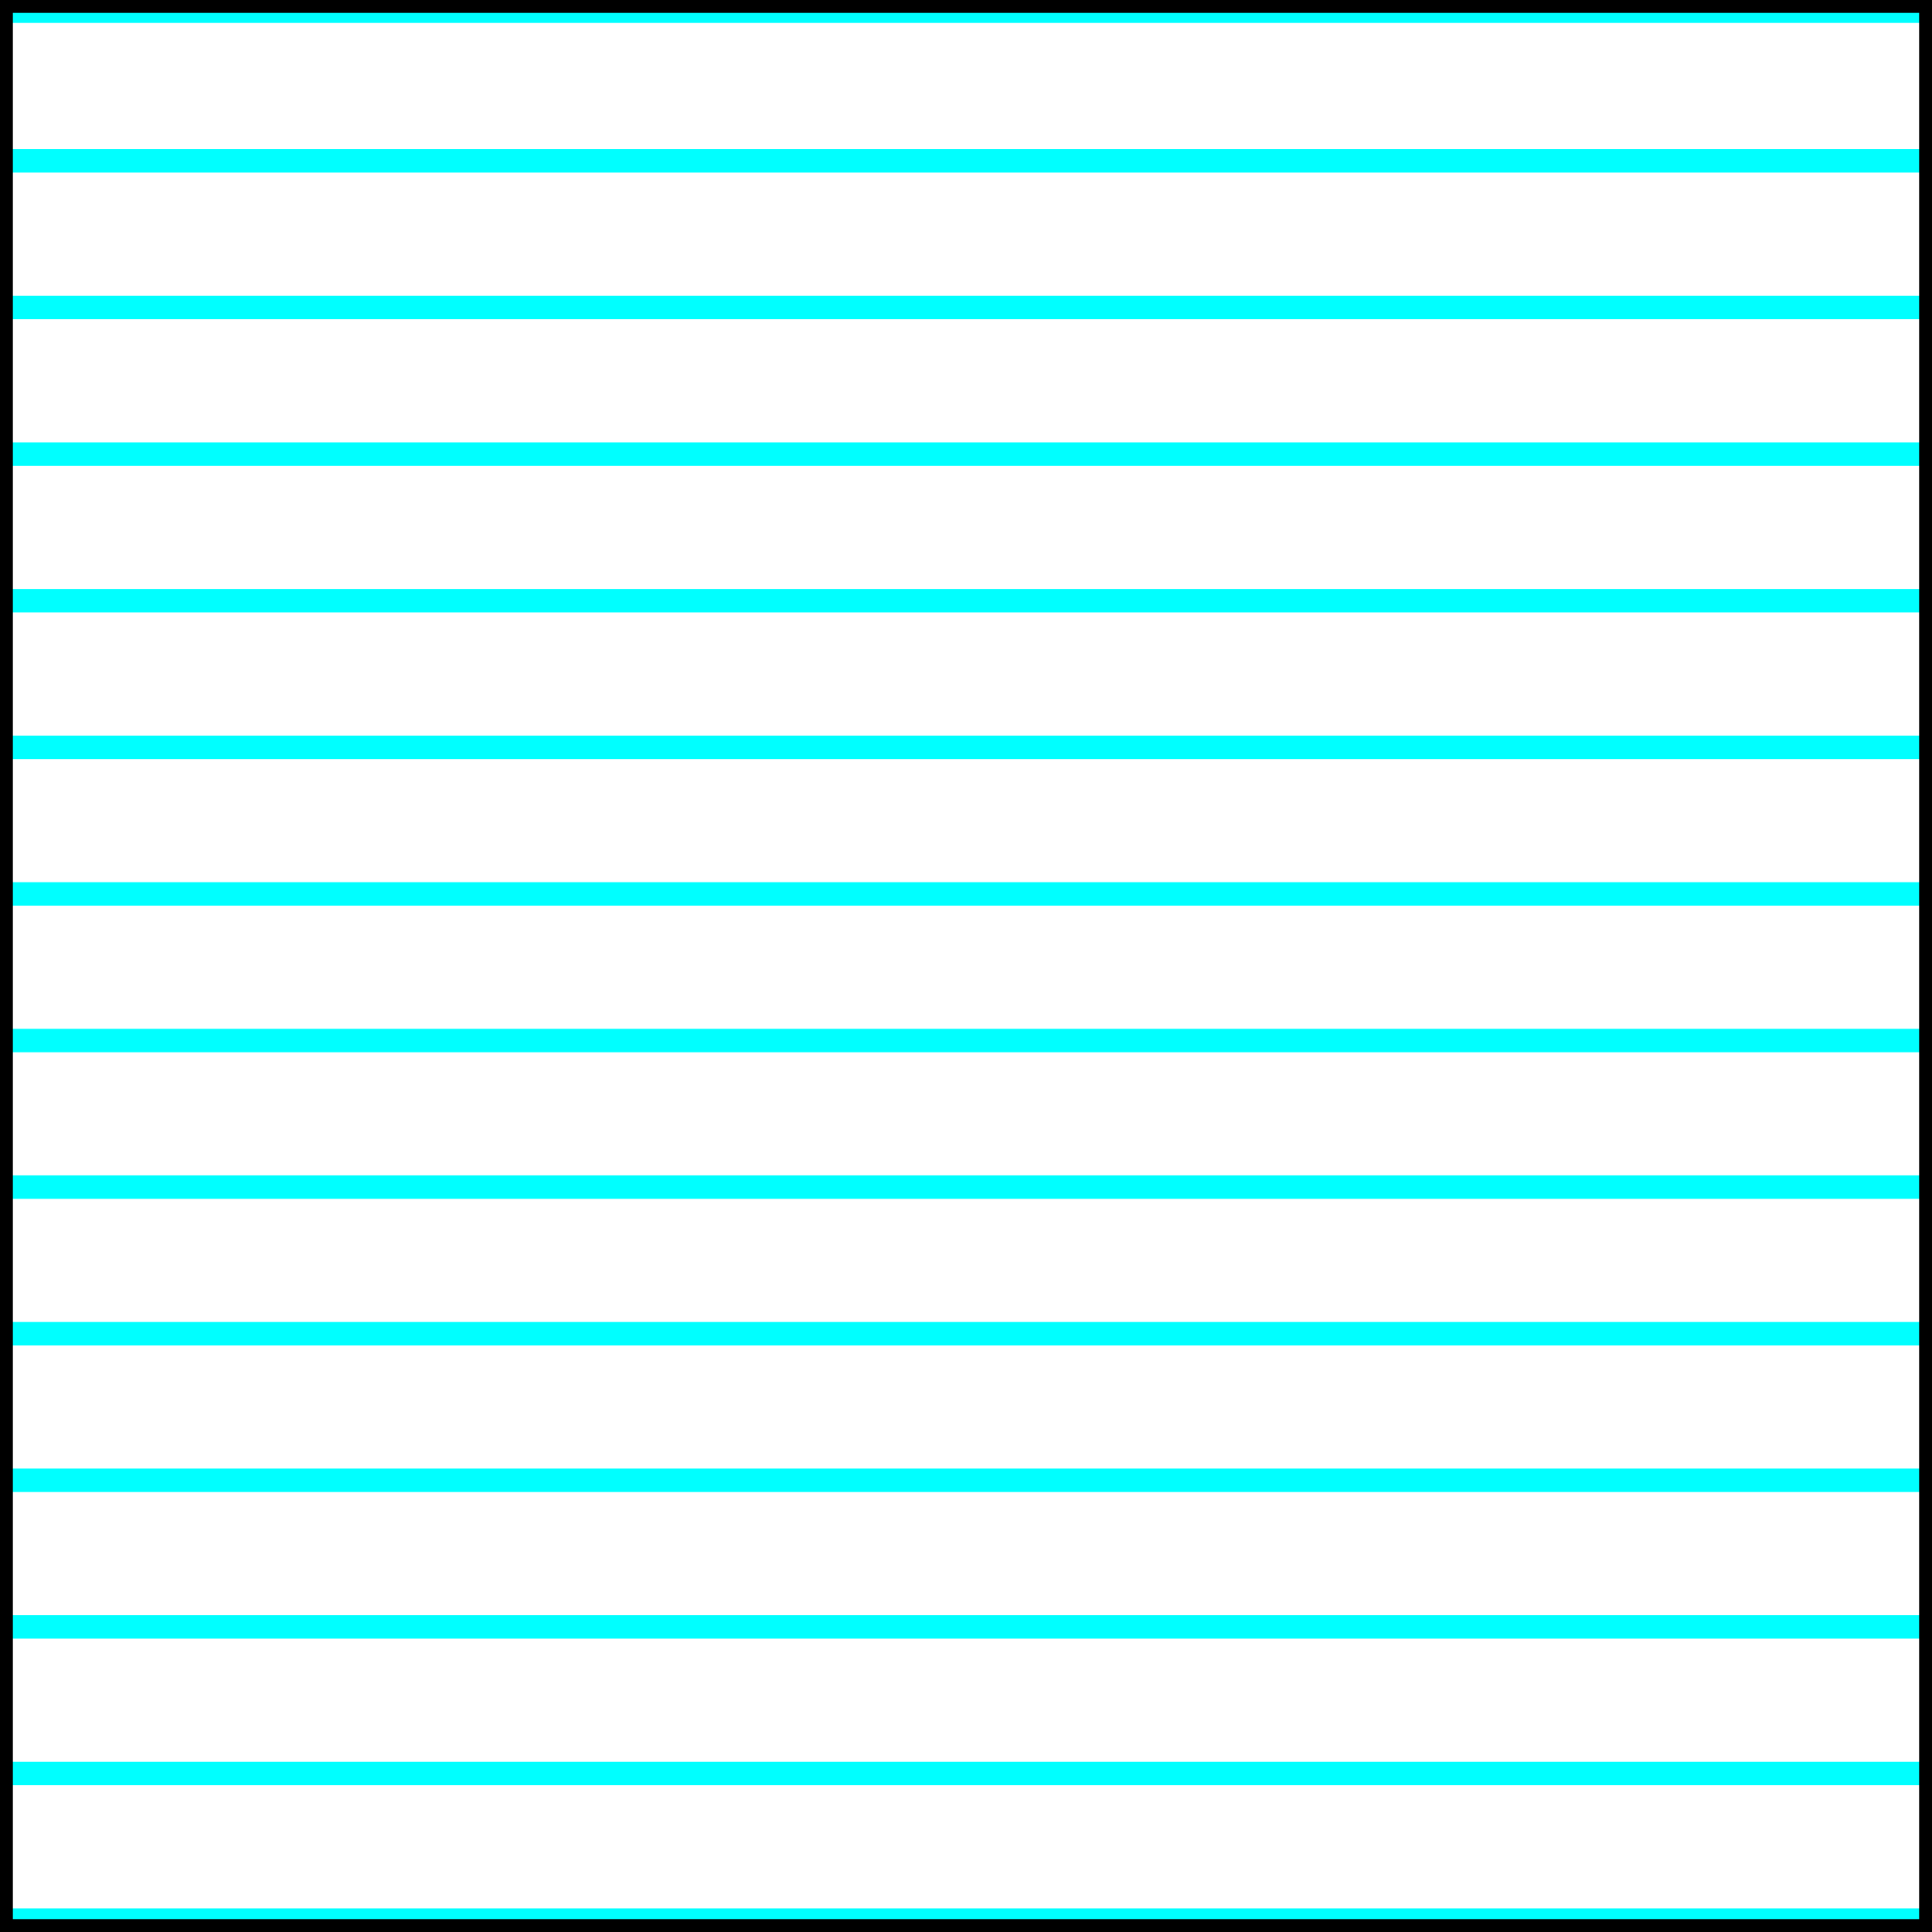 ﻿<?xml version="1.0" encoding="UTF-8" standalone="no"?>
<svg
   xmlns:dc="http://purl.org/dc/elements/1.1/"
   xmlns:cc="http://creativecommons.org/ns#"
   xmlns:rdf="http://www.w3.org/1999/02/22-rdf-syntax-ns#"
   xmlns:svg="http://www.w3.org/2000/svg"
   xmlns="http://www.w3.org/2000/svg"
   xmlns:sodipodi="http://sodipodi.sourceforge.net/DTD/sodipodi-0.dtd"
   xmlns:inkscape="http://www.inkscape.org/namespaces/inkscape"
   version="1.1"
   id="Calque_1"
   x="0px"
   y="0px"
   width="15mm"
   height="15mm"
   viewBox="0 0 56.693 56.693"
   enable-background="new 0 0 56.23 55.559"
   xml:space="preserve"
   sodipodi:docname="S01_002 - #00FFFF-0.svg"
   inkscape:version="1.0.2-2 (e86c870879, 2021-01-15)">
  <defs
   id="defs37" /><sodipodi:namedview
   pagecolor="#ffffff"
   bordercolor="#666666"
   borderopacity="1"
   objecttolerance="10"
   gridtolerance="10"
   guidetolerance="10"
   inkscape:pageopacity="0"
   inkscape:pageshadow="2"
   inkscape:window-width="1920"
   inkscape:window-height="1046"
   id="namedview35"
   showgrid="false"
   showborder="true"
   inkscape:zoom="6.771108"
   inkscape:cx="49.7777"
   inkscape:cy="28.203261"
   inkscape:window-x="1355"
   inkscape:window-y="-11"
   inkscape:window-maximized="1"
   inkscape:current-layer="layer1"
   inkscape:document-rotation="0"
   units="mm"
   inkscape:showpageshadow="false" />
<g
inkscape:groupmode="layer" 
id="layer99" 
inkscape:label= "Fond022-Pz" > 
<rect 
 style="display:inline; fill:#FFFFFF; stroke:none; fill-opacity:1 ; stroke-width:0.1; stroke-linecap:square; stroke-miterlimit: 4; stroke-dasharray:none; stroke-opacity:1; paint-order:fill markers stroke"
 id="Rect99" 
 width="56.693" 
 height="56.693" 
 x="0" 
 y="0" 
 />
</g>

<g
   inkscape:groupmode="layer"
   id="layer1"
   inkscape:label="Symbole"
   style="display:inline">
   <g
   id="g1"
   inkscape:label="#g1"
   transform="matrix(1.031,0,0,1.084,-0.005,-1.73)"
   style="stroke:#00ffff;stroke-width:0.946;stroke-opacity:1">
     <line
   fill="none"
   stroke="param(fill)"
   stroke-width="0.634"
   stroke-linecap="square"
   stroke-linejoin="round"
   stroke-miterlimit="500"
   x1="0.335"
   y1="53.574"
   x2="54.664"
   y2="53.574"
   id="line1"
   style="display:inline;stroke:#00ffff;stroke-opacity:1" />
	   <line
   fill="none"
   stroke="param(fill)"
   stroke-width="0.634"
   stroke-linecap="square"
   stroke-linejoin="round"
   stroke-miterlimit="500"
   x1="0.335"
   y1="49.605"
   x2="54.664"
   y2="49.605"
   id="line2"
   style="display:inline;stroke:#00ffff;stroke-opacity:1" />
      <line
   fill="none"
   stroke="param(fill)"
   stroke-width="0.634"
   stroke-linecap="square"
   stroke-linejoin="round"
   stroke-miterlimit="500"
   x1="0.335"
   y1="45.637"
   x2="54.664"
   y2="45.637"
   id="line3"
   style="display:inline;stroke:#00ffff;stroke-opacity:1" />
      <line
   fill="none"
   stroke="param(fill)"
   stroke-width="0.634"
   stroke-linecap="square"
   stroke-linejoin="round"
   stroke-miterlimit="500"
   x1="0.335"
   y1="41.668"
   x2="54.664"
   y2="41.668"
   id="line4"
   style="display:inline;stroke:#00ffff;stroke-opacity:1" />
      <line
   fill="none"
   stroke="param(fill)"
   stroke-width="0.634"
   stroke-linecap="square"
   stroke-linejoin="round"
   stroke-miterlimit="500"
   x1="0.335"
   y1="37.7"
   x2="54.664"
   y2="37.7"
   id="line5"
   style="display:inline;stroke:#00ffff;stroke-opacity:1" />
      <line
   fill="none"
   stroke="param(fill)"
   stroke-width="0.634"
   stroke-linecap="square"
   stroke-linejoin="round"
   stroke-miterlimit="500"
   x1="0.335"
   y1="33.731"
   x2="54.664"
   y2="33.731"
   id="line6"
   style="display:inline;stroke:#00ffff;stroke-opacity:1" />
      <line
   fill="none"
   stroke="param(fill)"
   stroke-width="0.634"
   stroke-linecap="square"
   stroke-linejoin="round"
   stroke-miterlimit="500"
   x1="0.335"
   y1="29.763"
   x2="54.664"
   y2="29.763"
   id="line7"
   style="display:inline;stroke:#00ffff;stroke-opacity:1"
   sodipodi:insensitive="true" />
      <line
   fill="none"
   stroke="param(fill)"
   stroke-width="0.634"
   stroke-linecap="square"
   stroke-linejoin="round"
   stroke-miterlimit="500"
   x1="0.335"
   y1="25.794"
   x2="54.664"
   y2="25.794"
   id="line8"
   style="display:inline;stroke:#00ffff;stroke-opacity:1" />
      <line
   fill="none"
   stroke="param(fill)"
   stroke-width="0.634"
   stroke-linecap="square"
   stroke-linejoin="round"
   stroke-miterlimit="500"
   x1="0.335"
   y1="21.826"
   x2="54.664"
   y2="21.826"
   id="line9"
   style="display:inline;stroke:#00ffff;stroke-opacity:1" />
      <line
   fill="none"
   stroke="param(fill)"
   stroke-width="0.634"
   stroke-linecap="square"
   stroke-linejoin="round"
   stroke-miterlimit="500"
   x1="0.335"
   y1="17.857"
   x2="54.664"
   y2="17.857"
   id="line10"
   style="display:inline;stroke:#00ffff;stroke-opacity:1" />
      <line
   fill="none"
   stroke="param(fill)"
   stroke-width="0.634"
   stroke-linecap="square"
   stroke-linejoin="round"
   stroke-miterlimit="500"
   x1="0.335"
   y1="13.889"
   x2="54.664"
   y2="13.889"
   id="line11"
   style="display:inline;stroke:#00ffff;stroke-opacity:1" />
      <line
   fill="none"
   stroke="param(fill)"
   stroke-width="0.634"
   stroke-linecap="square"
   stroke-linejoin="round"
   stroke-miterlimit="500"
   x1="0.335"
   y1="9.92"
   x2="54.664"
   y2="9.92"
   id="line12"
   style="display:inline;stroke:#00ffff;stroke-opacity:1" />
      <line
   fill="none"
   stroke="param(fill)"
   stroke-width="0.634"
   stroke-linecap="square"
   stroke-linejoin="round"
   stroke-miterlimit="500"
   x1="0.335"
   y1="5.951"
   x2="54.664"
   y2="5.951"
   id="line13"
   style="display:inline;stroke:#00ffff;stroke-opacity:1" />
      <line
   fill="none"
   stroke="param(fill)"
   stroke-width="0.634"
   stroke-linecap="square"
   stroke-linejoin="round"
   stroke-miterlimit="500"
   x1="0.335"
   y1="1.9"
   x2="54.665"
   y2="1.9"
   id="line14"
   style="display:inline;stroke:#00ffff;stroke-opacity:1" />
     </g>
   </g><g
   inkscape:groupmode="layer"
   id="layer2"
   inkscape:label="Cadre"
   sodipodi:insensitive="true"><rect
     style="fill:none;stroke:#000000;stroke-width:0.378;stroke-linecap:square;stroke-miterlimit:100;stroke-dasharray:none;paint-order:fill markers stroke"
     id="rect846"
     width="56.315"
     height="56.315"
     x="0.189"
     y="0.189" /></g>
 </svg>
